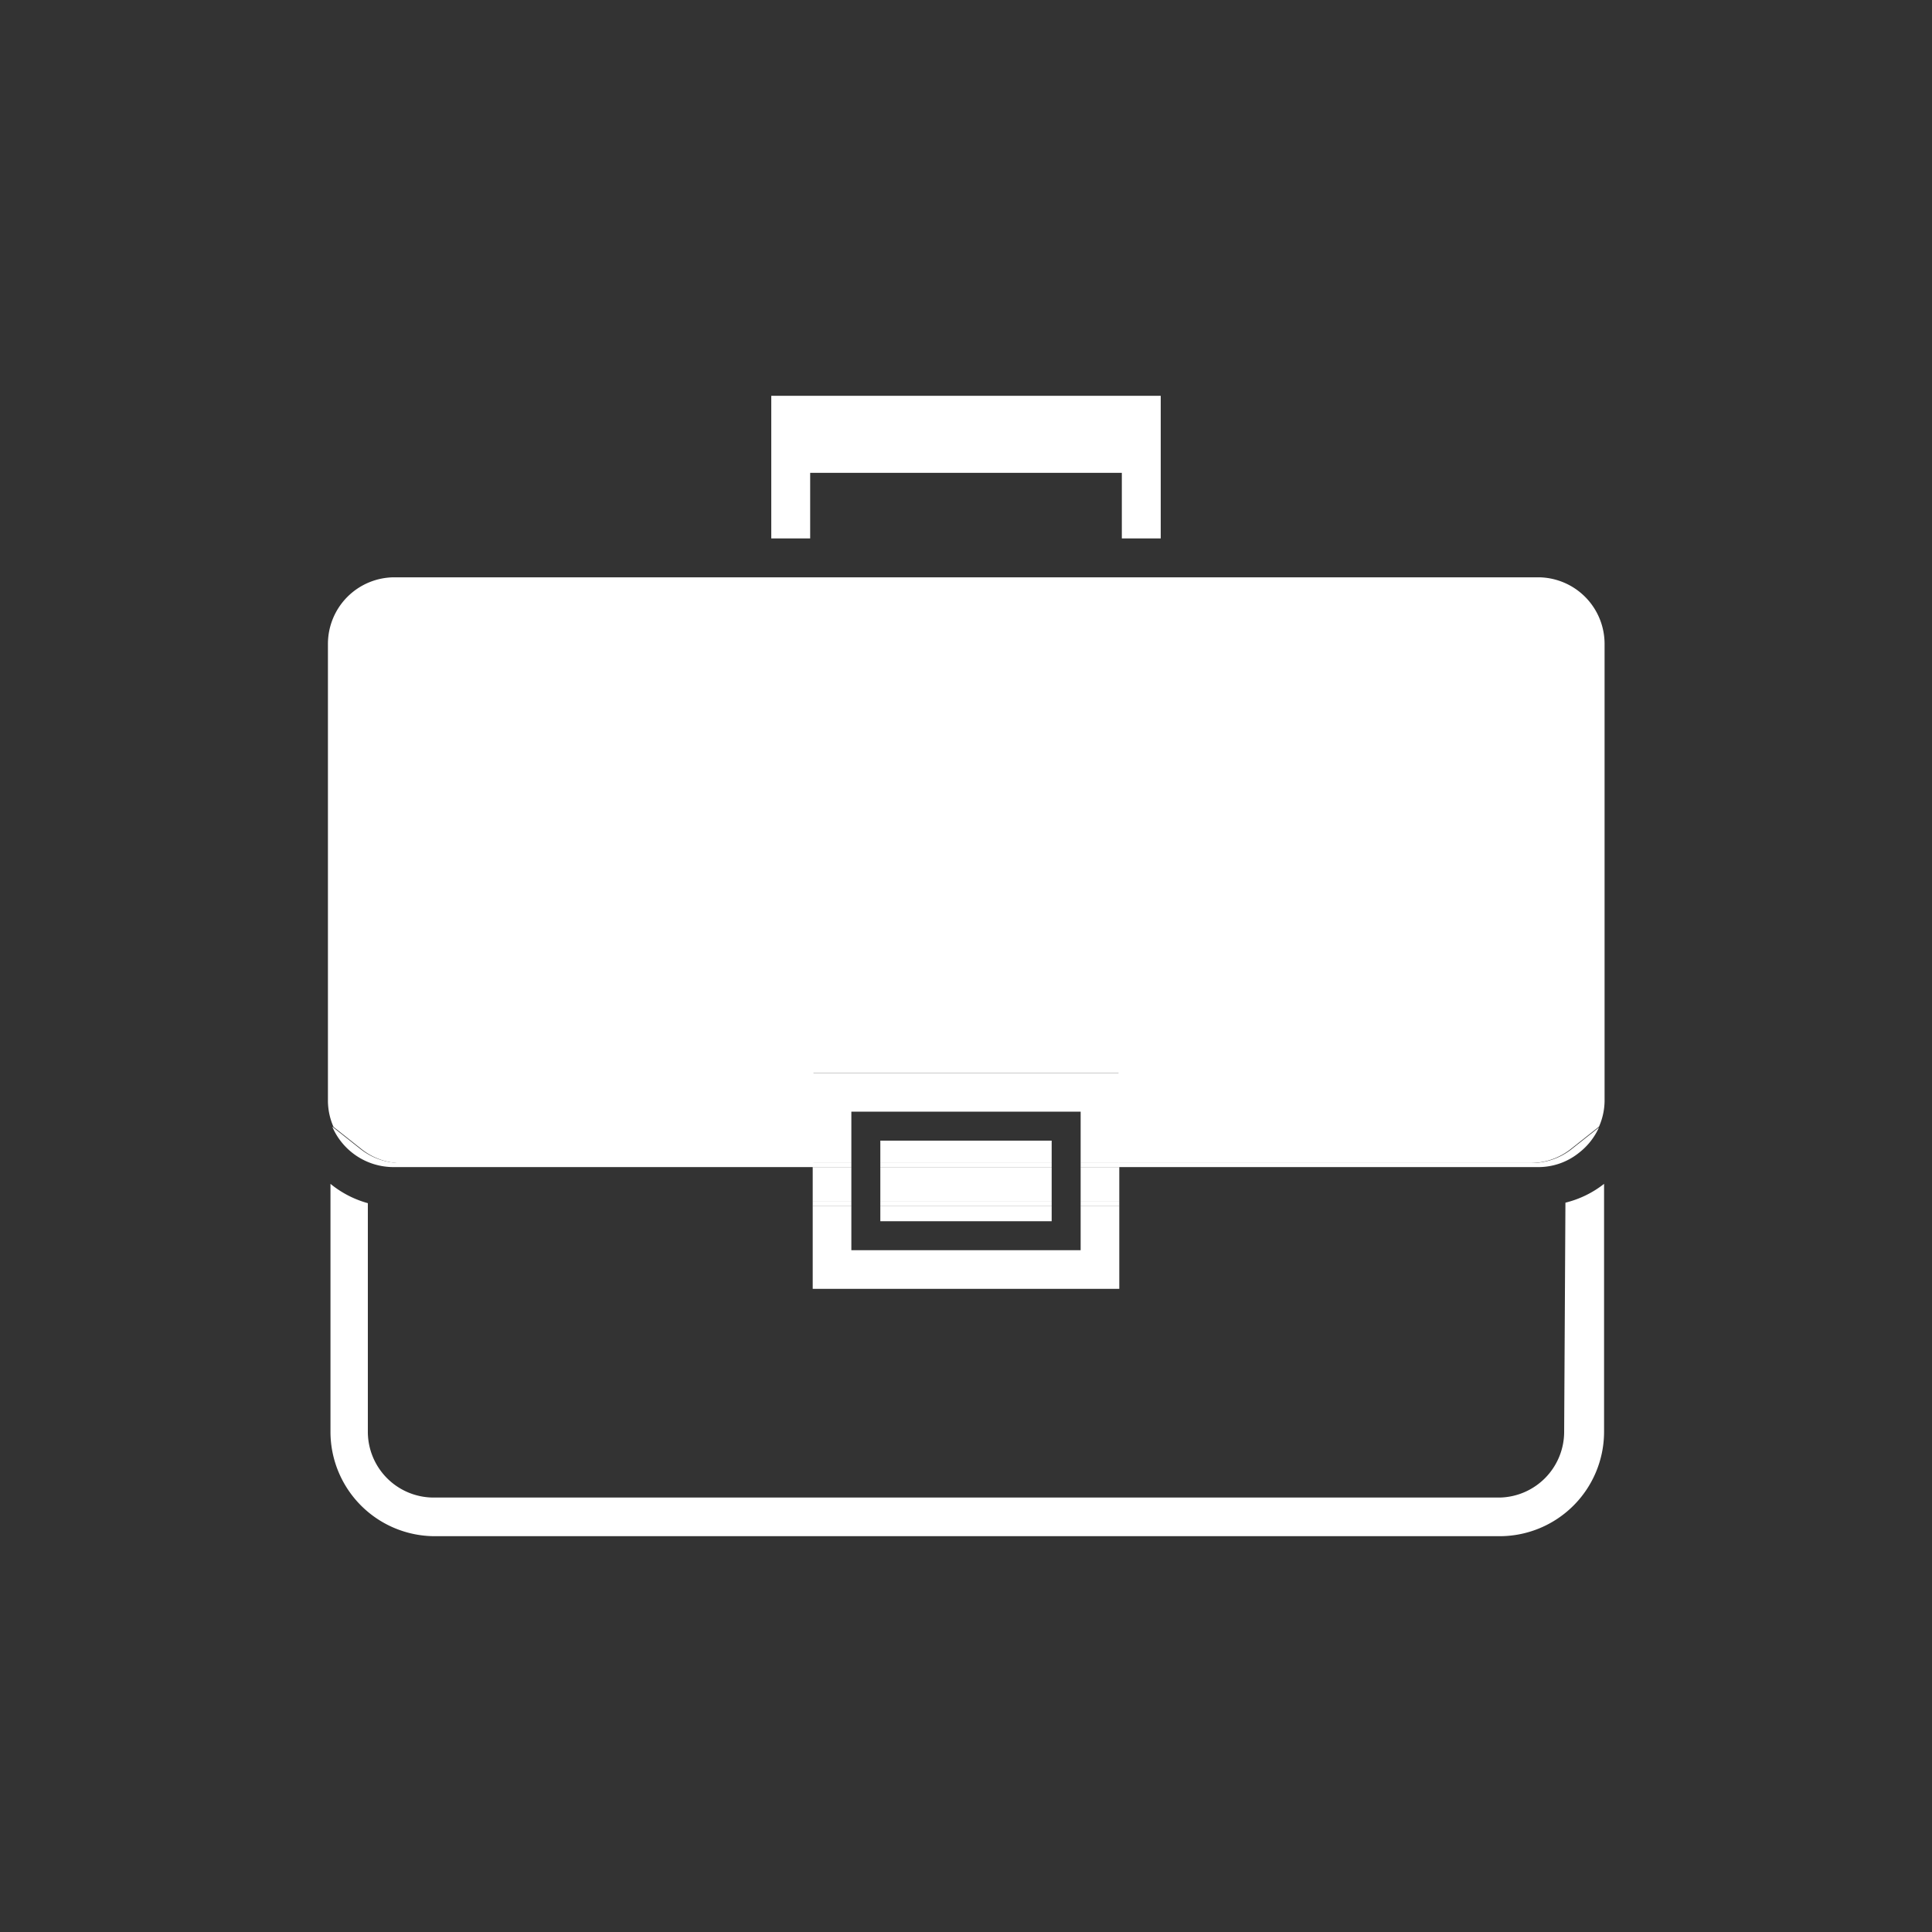 <?xml version="1.0" encoding="utf-8"?><svg id="WORK" xmlns="http://www.w3.org/2000/svg" viewBox="0 0 76 76"><rect x="0" y="0" width="76" height="76" fill="#333333" stroke="none"/><title>exp_Commercial-Business</title><path d="M60.23,45.75H44v.16h16.5a2.54,2.54,0,0,0,1.61-.56,2.62,2.62,0,0,0,.79-1l-1.11.88A2.56,2.56,0,0,1,60.23,45.75Z" style="fill:#fff"/><path d="M15.77,45.75a2.56,2.56,0,0,1-1.59-.55l-1.11-.88a2.62,2.62,0,0,0,2.41,1.59H32v-.16Z" style="fill:#fff"/><path d="M61.53,56.33A2.59,2.59,0,0,1,59,58.91H17.05a2.59,2.59,0,0,1-2.58-2.58v-9A4,4,0,0,1,13,46.57v9.76a4.11,4.11,0,0,0,4.1,4.1H59a4.11,4.11,0,0,0,4.1-4.1V46.57a4,4,0,0,1-1.52.74Z" style="fill:#fff"/><path d="M60.53,22.71h-45a2.62,2.62,0,0,0-2.63,2.62v18a2.57,2.57,0,0,0,.22,1l1.11.88a2.56,2.56,0,0,0,1.59.55H32V42.21H44v3.54h16.2a2.56,2.56,0,0,0,1.59-.55l1.11-.88a2.57,2.57,0,0,0,.22-1v-18A2.62,2.62,0,0,0,60.53,22.71Z" style="fill:#fff"/><polygon points="31.87 18.6 44.13 18.6 44.13 21.18 45.66 21.18 45.66 18.6 45.66 15.57 44.13 15.57 31.87 15.57 30.34 15.57 30.34 18.6 30.34 21.18 31.87 21.18 31.87 18.6" style="fill:#fff"/><polygon points="33.49 49.18 33.49 47.43 31.97 47.43 31.97 50.7 44.03 50.7 44.03 47.43 42.51 47.43 42.51 49.18 33.49 49.18" style="fill:#fff"/><polygon points="33.49 43.73 42.51 43.73 42.51 45.75 44.03 45.75 44.03 42.21 31.97 42.21 31.97 45.75 33.49 45.75 33.49 43.73" style="fill:#fff"/><rect x="42.51" y="45.75" width="1.52" height="0.16" style="fill:#fff"/><rect x="31.97" y="45.75" width="1.52" height="0.16" style="fill:#fff"/><rect x="31.97" y="47.27" width="1.52" height="0.16" style="fill:#fff"/><rect x="42.51" y="47.27" width="1.52" height="0.16" style="fill:#fff"/><rect x="31.97" y="45.91" width="1.52" height="1.36" style="fill:#fff"/><rect x="42.51" y="45.91" width="1.52" height="1.36" style="fill:#fff"/><rect x="34.63" y="44.87" width="6.74" height="0.88" style="fill:#fff"/><rect x="34.63" y="47.43" width="6.74" height="0.61" style="fill:#fff"/><rect x="34.63" y="45.75" width="6.74" height="0.16" style="fill:#fff"/><rect x="34.63" y="47.27" width="6.74" height="0.16" style="fill:#fff"/><rect x="34.63" y="45.91" width="6.74" height="1.36" style="fill:#fff"/></svg>